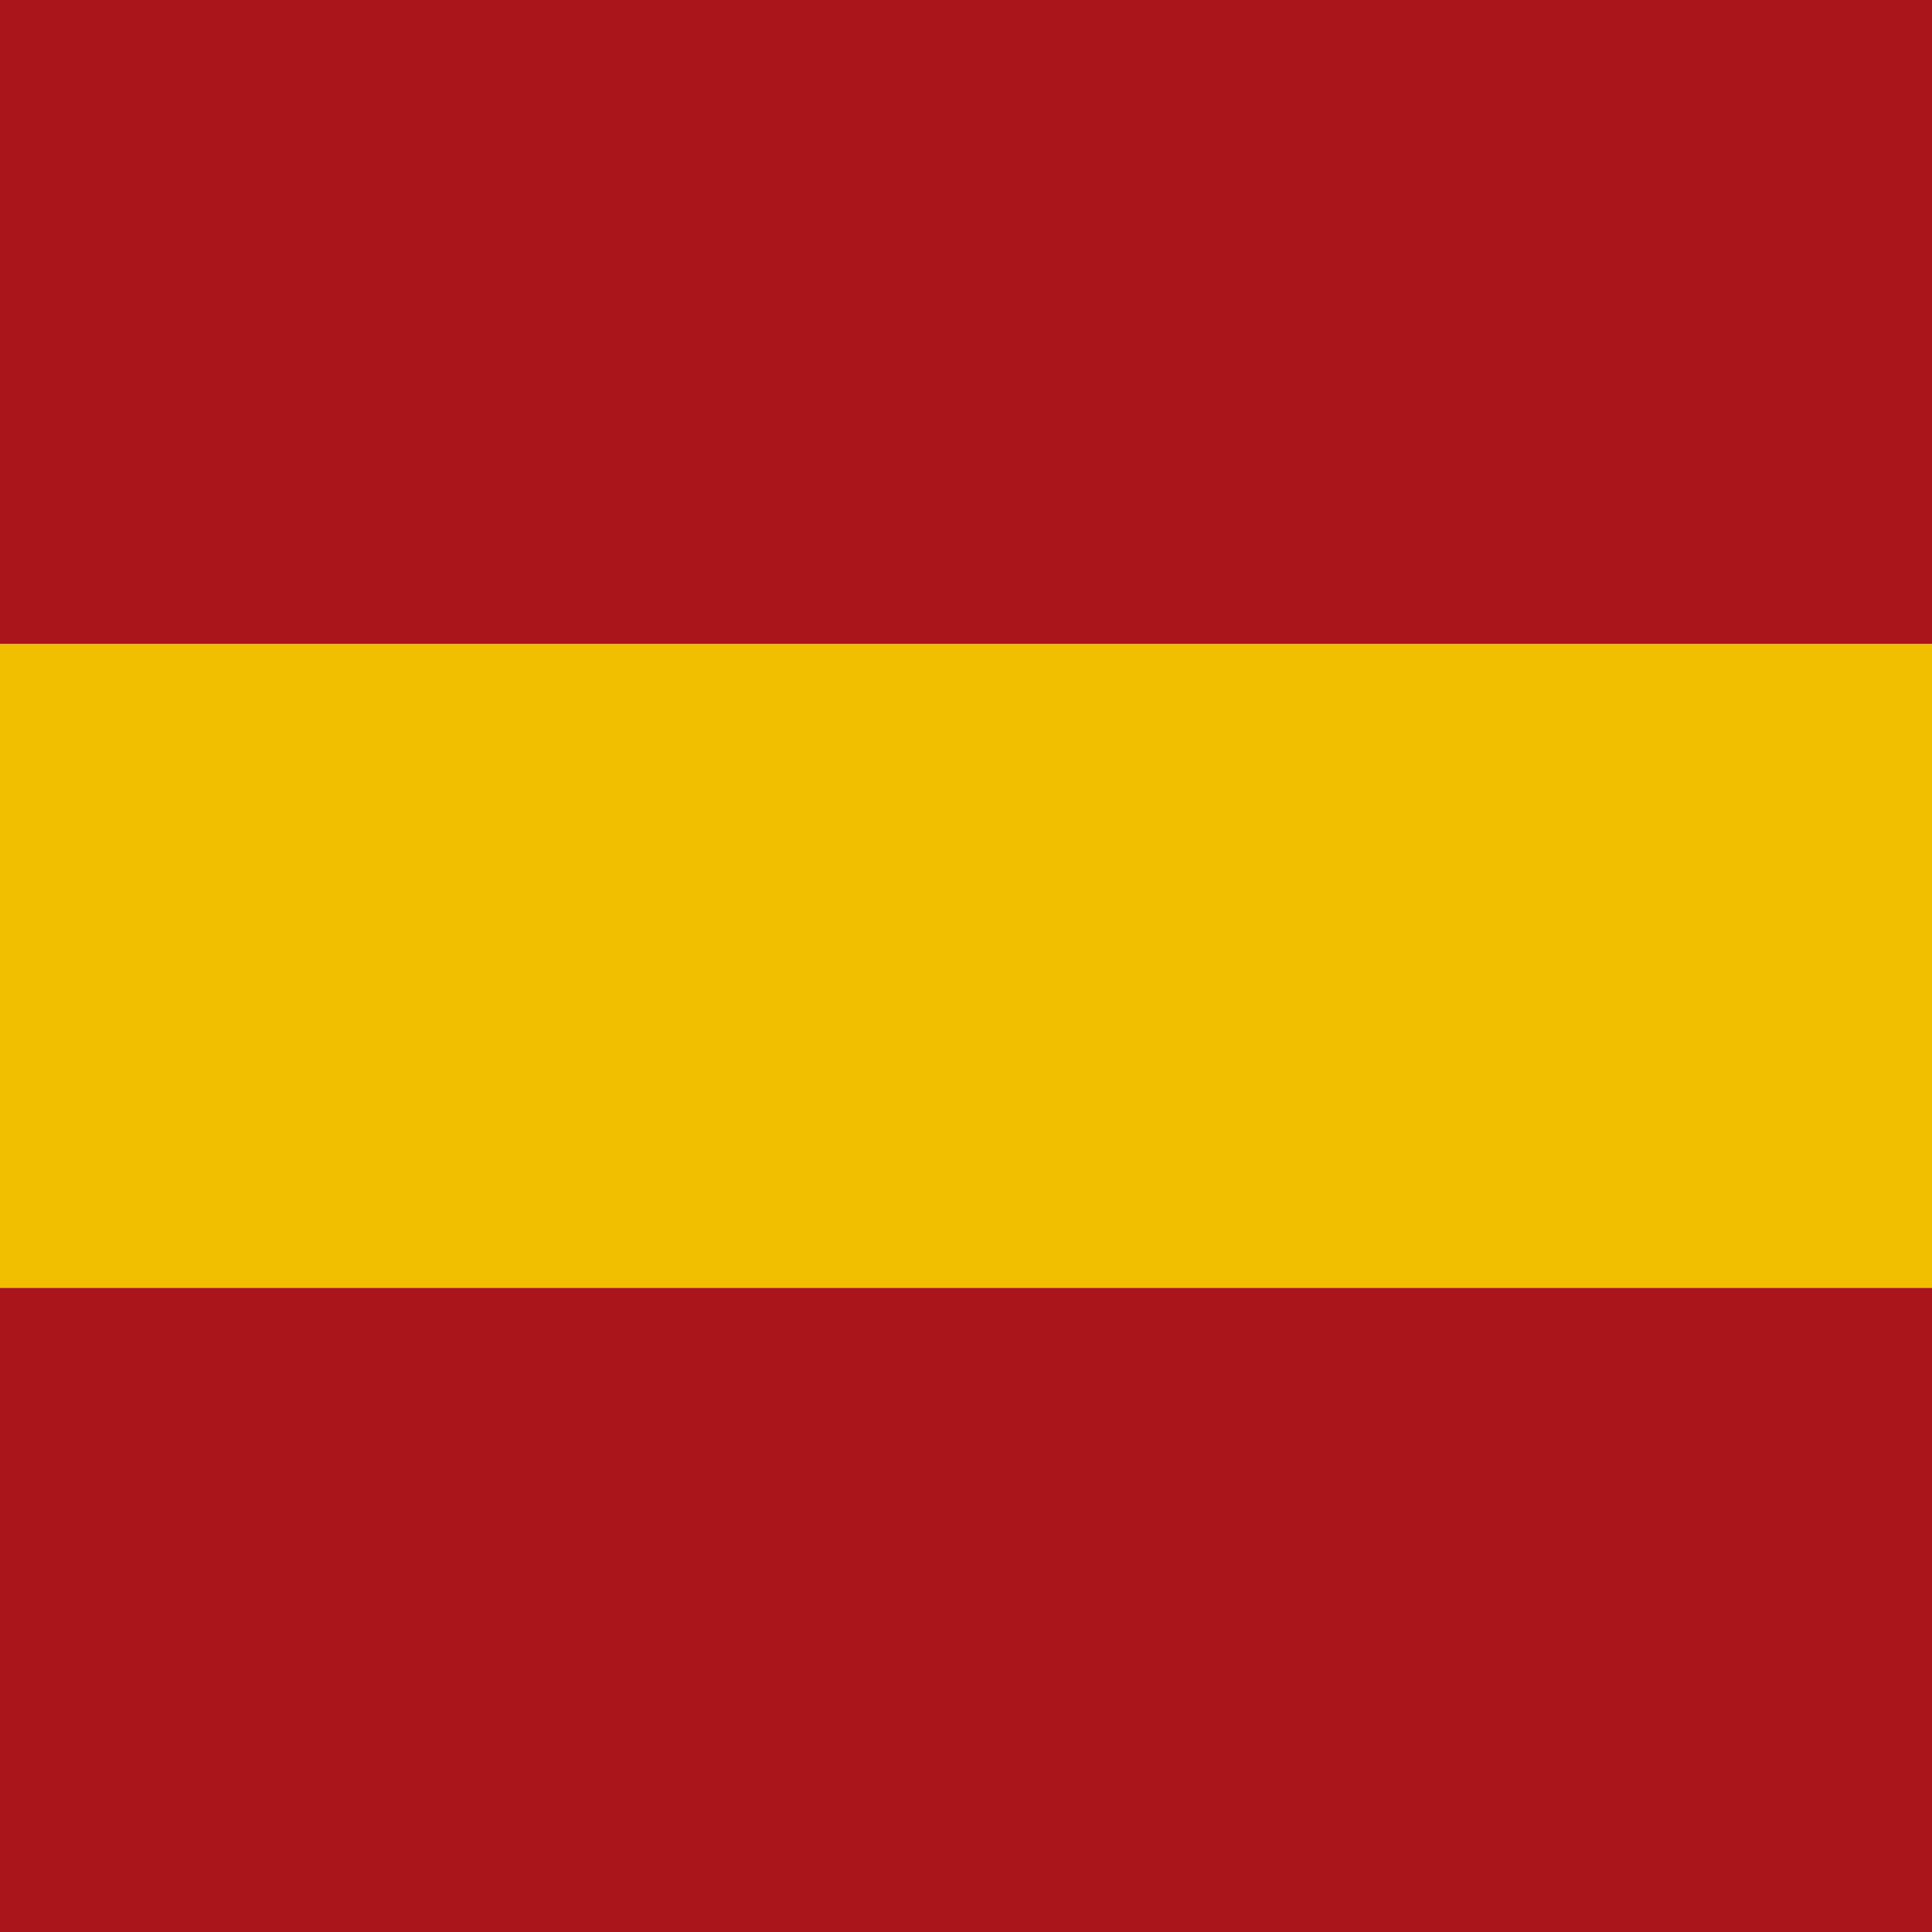 <svg class="h-3.5 w-3.5 rounded-full me-2" aria-hidden="true" xmlns="http://www.w3.org/2000/svg" viewBox="0 0 512 512">
  <g fill-rule="evenodd" stroke-width="1pt">
    <path fill="#aa151b" d="M0 0h512v170.7H0z"/>
    <path fill="#f1bf00" d="M0 170.7h512v170.6H0z"/>
    <path fill="#aa151b" d="M0 341.3h512V512H0z"/>
  </g>
</svg>